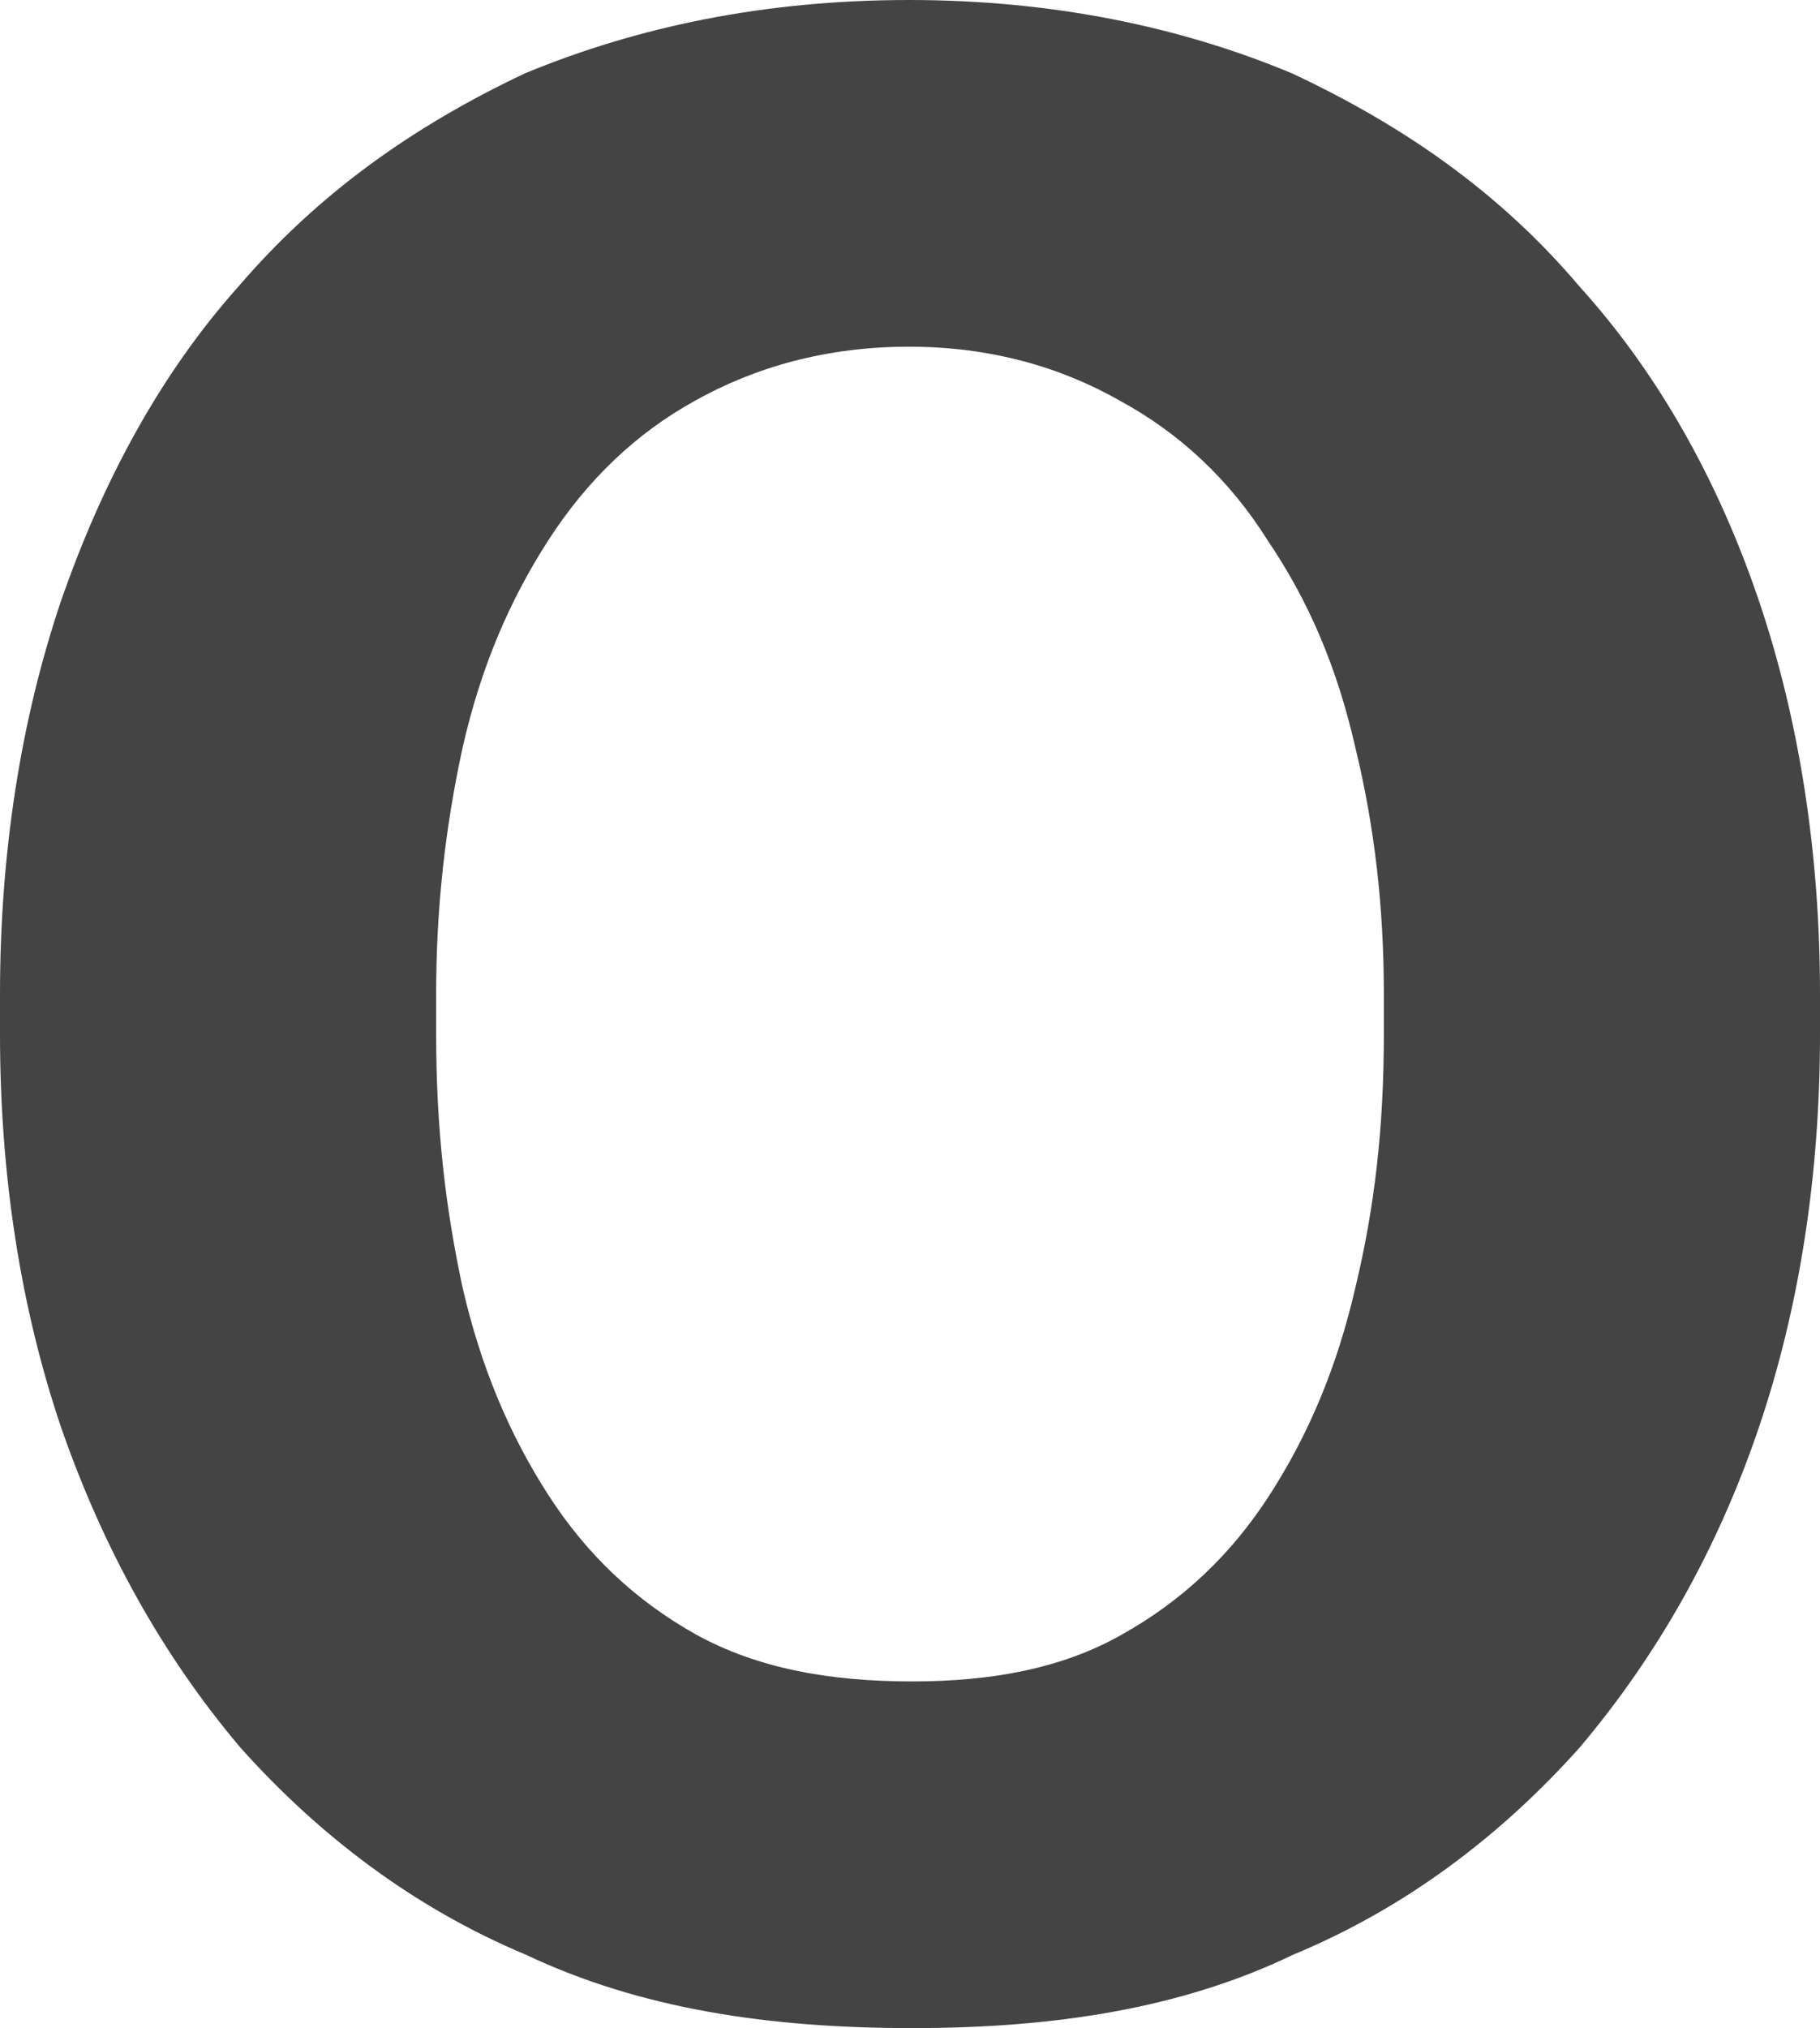<?xml version="1.0" encoding="utf-8"?>
<svg xmlns="http://www.w3.org/2000/svg" fill="none" height="100%" overflow="visible" preserveAspectRatio="none" style="display: block;" viewBox="0 0 1.786 1.989" width="100%">
<path d="M0 1.014V0.975C0 0.838 0.02 0.707 0.06 0.589C0.101 0.471 0.158 0.366 0.234 0.281C0.312 0.19 0.405 0.124 0.515 0.072C0.626 0.026 0.751 0 0.892 0C1.032 0 1.158 0.026 1.268 0.072C1.379 0.124 1.473 0.19 1.55 0.281C1.627 0.366 1.686 0.471 1.726 0.589C1.766 0.707 1.786 0.838 1.786 0.975V1.014C1.786 1.152 1.766 1.282 1.726 1.4C1.686 1.518 1.627 1.623 1.55 1.714C1.473 1.8 1.38 1.871 1.269 1.917C1.159 1.97 1.034 1.989 0.895 1.989C0.754 1.989 0.628 1.97 0.516 1.917C0.406 1.871 0.313 1.8 0.236 1.714C0.159 1.623 0.101 1.518 0.06 1.4C0.02 1.282 0 1.152 0 1.014ZM0.428 0.975V1.014C0.428 1.106 0.437 1.184 0.454 1.263C0.472 1.341 0.5 1.407 0.538 1.466C0.576 1.525 0.624 1.57 0.683 1.603C0.743 1.636 0.813 1.649 0.895 1.649C0.974 1.649 1.043 1.636 1.101 1.603C1.16 1.57 1.208 1.525 1.246 1.466C1.284 1.407 1.312 1.341 1.33 1.263C1.349 1.184 1.358 1.106 1.358 1.014V0.975C1.358 0.89 1.349 0.811 1.33 0.733C1.312 0.654 1.284 0.589 1.244 0.53C1.207 0.471 1.158 0.425 1.099 0.393C1.041 0.36 0.972 0.34 0.892 0.34C0.811 0.34 0.741 0.36 0.682 0.393C0.624 0.425 0.576 0.471 0.538 0.53C0.5 0.589 0.472 0.654 0.454 0.733C0.437 0.811 0.428 0.89 0.428 0.975Z" fill="#444444" id="Vector"/>
</svg>